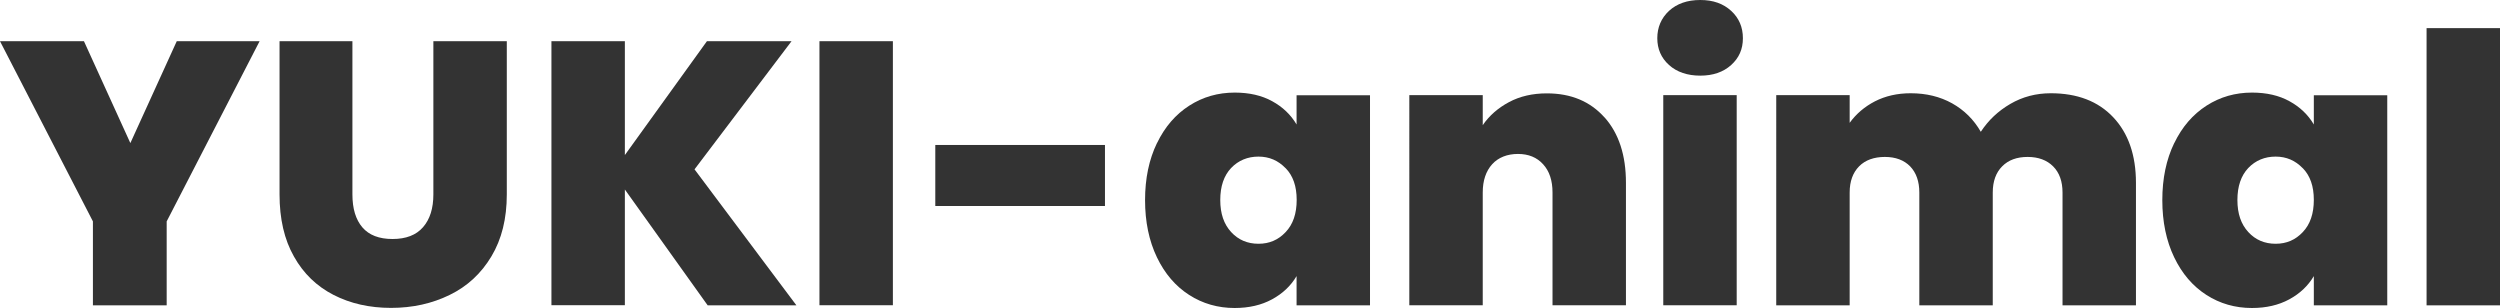 <?xml version="1.0" encoding="UTF-8"?>
<svg id="_レイヤー_2" data-name="レイヤー 2" xmlns="http://www.w3.org/2000/svg" viewBox="0 0 225.73 27.8">
  <defs>
    <style>
      .cls-1 {
        fill: #333;
        stroke-width: 0px;
      }
    </style>
  </defs>
  <g id="_レイヤー_1-2" data-name="レイヤー 1">
    <g>
      <path class="cls-1" d="M23.44,3.72l-8.39,16.27v7.58h-6.66v-7.58L0,3.72h7.58l4.19,9.2L15.96,3.72h7.47Z"/>
      <path class="cls-1" d="M31.82,3.72v13.83c0,1.29.3,2.28.9,2.98.6.7,1.51,1.05,2.72,1.05s2.14-.35,2.76-1.07c.62-.71.93-1.7.93-2.96V3.72h6.63v13.83c0,2.19-.46,4.05-1.39,5.6-.92,1.54-2.18,2.71-3.77,3.48-1.59.78-3.35,1.17-5.29,1.17s-3.67-.39-5.19-1.17-2.72-1.93-3.58-3.47c-.87-1.53-1.3-3.4-1.3-5.61V3.72h6.6Z"/>
      <path class="cls-1" d="M63.89,27.56l-7.47-10.45v10.45h-6.63V3.72h6.63v10.28l7.41-10.28h7.64l-8.76,11.57,9.2,12.28h-8.02Z"/>
      <path class="cls-1" d="M80.62,3.72v23.84h-6.63V3.72h6.63Z"/>
      <path class="cls-1" d="M99.77,13.09v5.51h-15.32v-5.51h15.32Z"/>
      <path class="cls-1" d="M104.47,12.92c.71-1.47,1.68-2.59,2.91-3.38,1.23-.79,2.6-1.18,4.11-1.18,1.31,0,2.44.26,3.38.78.95.52,1.68,1.22,2.2,2.1v-2.64h6.63v18.97h-6.63v-2.64c-.52.88-1.26,1.58-2.22,2.1-.96.52-2.08.78-3.37.78-1.51,0-2.88-.39-4.11-1.18-1.23-.79-2.2-1.92-2.91-3.4-.71-1.48-1.07-3.2-1.07-5.16s.36-3.67,1.07-5.14ZM116.08,15.19c-.67-.7-1.48-1.05-2.45-1.05s-1.81.34-2.47,1.03c-.65.69-.98,1.65-.98,2.89s.33,2.18.98,2.89c.65.71,1.48,1.06,2.47,1.06s1.79-.35,2.45-1.05c.67-.7,1-1.67,1-2.91s-.33-2.18-1-2.87Z"/>
      <path class="cls-1" d="M144.88,10.6c1.29,1.45,1.93,3.42,1.93,5.9v11.06h-6.63v-10.18c0-1.08-.28-1.93-.85-2.55-.56-.62-1.32-.93-2.27-.93s-1.77.31-2.33.93-.85,1.47-.85,2.55v10.18h-6.63V8.59h6.63v2.71c.59-.86,1.38-1.55,2.37-2.08s2.13-.79,3.42-.79c2.19,0,3.92.73,5.21,2.18Z"/>
      <path class="cls-1" d="M150.7,5.87c-.71-.64-1.06-1.45-1.06-2.42s.35-1.81,1.06-2.47c.71-.65,1.65-.98,2.82-.98s2.08.33,2.79.98c.71.65,1.06,1.48,1.06,2.47s-.35,1.78-1.06,2.42c-.71.64-1.64.96-2.79.96s-2.11-.32-2.82-.96ZM156.81,8.59v18.97h-6.63V8.59h6.63Z"/>
      <path class="cls-1" d="M190.81,10.59c1.36,1.44,2.05,3.42,2.05,5.92v11.06h-6.63v-10.18c0-1.01-.28-1.8-.85-2.37-.56-.56-1.33-.85-2.3-.85s-1.74.28-2.3.85c-.56.56-.85,1.35-.85,2.37v10.18h-6.63v-10.18c0-1.01-.28-1.8-.83-2.37-.55-.56-1.31-.85-2.28-.85s-1.77.28-2.33.85-.85,1.35-.85,2.37v10.18h-6.63V8.59h6.63v2.5c.59-.81,1.35-1.46,2.28-1.94.94-.48,2.01-.73,3.23-.73,1.4,0,2.64.3,3.74.91,1.09.61,1.96,1.47,2.59,2.57.68-1.04,1.57-1.88,2.67-2.52,1.1-.64,2.32-.96,3.65-.96,2.39,0,4.27.72,5.63,2.16Z"/>
      <path class="cls-1" d="M196.32,12.92c.71-1.47,1.68-2.59,2.91-3.38,1.23-.79,2.6-1.18,4.11-1.18,1.31,0,2.44.26,3.38.78.95.52,1.68,1.22,2.2,2.1v-2.64h6.63v18.97h-6.63v-2.64c-.52.88-1.26,1.58-2.22,2.1-.96.52-2.08.78-3.37.78-1.51,0-2.88-.39-4.11-1.18-1.23-.79-2.2-1.92-2.91-3.4-.71-1.48-1.07-3.2-1.07-5.16s.36-3.67,1.07-5.14ZM207.92,15.19c-.67-.7-1.48-1.05-2.45-1.05s-1.81.34-2.47,1.03c-.65.69-.98,1.65-.98,2.89s.33,2.18.98,2.89c.65.71,1.48,1.06,2.47,1.06s1.79-.35,2.45-1.05c.67-.7,1-1.67,1-2.91s-.33-2.18-1-2.87Z"/>
      <path class="cls-1" d="M225.73,2.54v25.03h-6.63V2.54h6.63Z"/>
    </g>
  </g>
</svg>